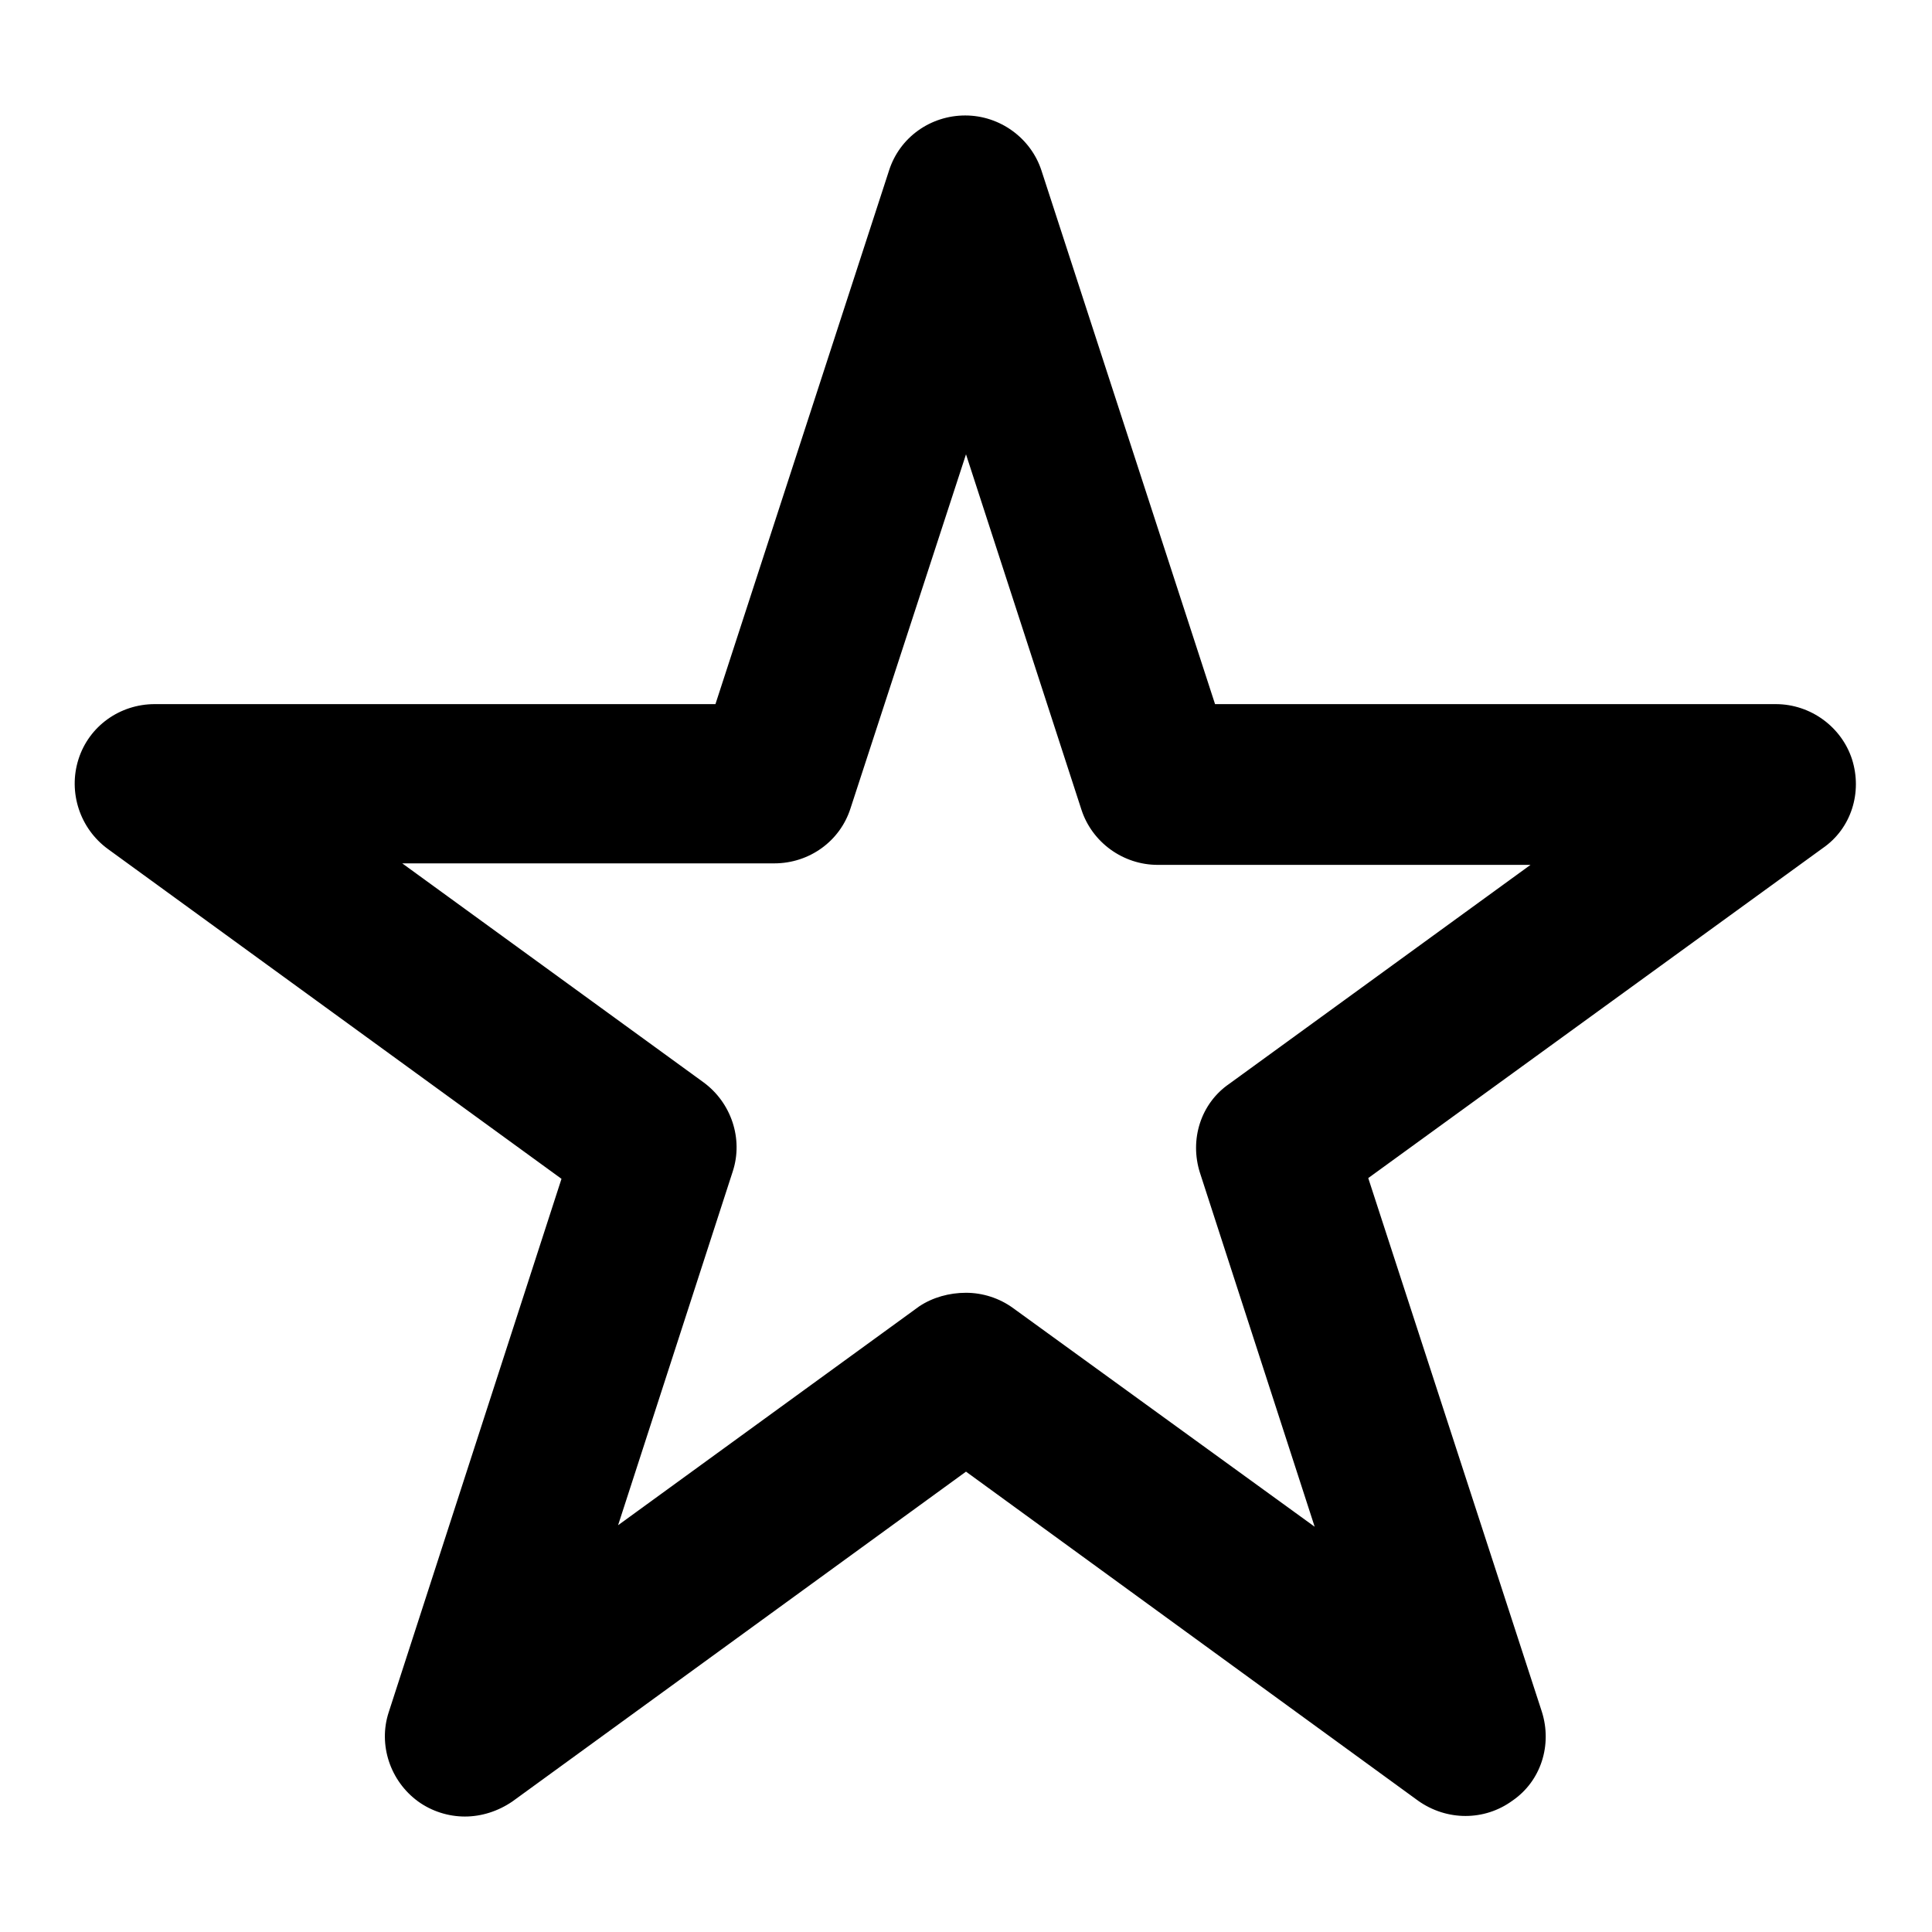 <?xml version="1.0" encoding="utf-8"?>
<!-- Svg Vector Icons : http://www.onlinewebfonts.com/icon -->
<!DOCTYPE svg PUBLIC "-//W3C//DTD SVG 1.1//EN" "http://www.w3.org/Graphics/SVG/1.1/DTD/svg11.dtd">
<svg version="1.1" xmlns="http://www.w3.org/2000/svg" xmlns:xlink="http://www.w3.org/1999/xlink" x="0px" y="0px" viewBox="0 0 256 256" enable-background="new 0 0 256 256" xml:space="preserve">
<g><g><path fill="#000000" d="M61.6,240.7c-2.2,0-4.4-0.7-6.2-2c-3.7-2.7-5.3-7.5-3.9-11.8l22.9-70.7l-60.1-43.7c-3.7-2.7-5.3-7.5-3.9-11.9c1.4-4.4,5.5-7.3,10.1-7.3h74.3l23-70.7c1.4-4.4,5.5-7.3,10.1-7.3s8.7,3,10.1,7.3l23,70.7h74.3c4.6,0,8.7,3,10.1,7.3c1.4,4.4-0.1,9.2-3.9,11.8l-60.2,43.7l23,70.7c1.4,4.4-0.1,9.2-3.9,11.8c-3.7,2.7-8.7,2.7-12.5,0L128,195l-60.1,43.7C66,240,63.8,240.7,61.6,240.7z M128,171.3c2.2,0,4.4,0.7,6.2,2l40,29l-15.2-46.9c-1.4-4.4,0.1-9.2,3.9-11.8l39.9-29h-49.4c-4.6,0-8.7-3-10.1-7.3L128,60.2l-15.3,46.9c-1.4,4.4-5.5,7.3-10.1,7.3H53.3l39.9,29c3.7,2.7,5.3,7.5,3.9,11.8l-15.2,46.9l39.9-29C123.6,171.9,125.8,171.3,128,171.3z"/></g></g>
</svg>